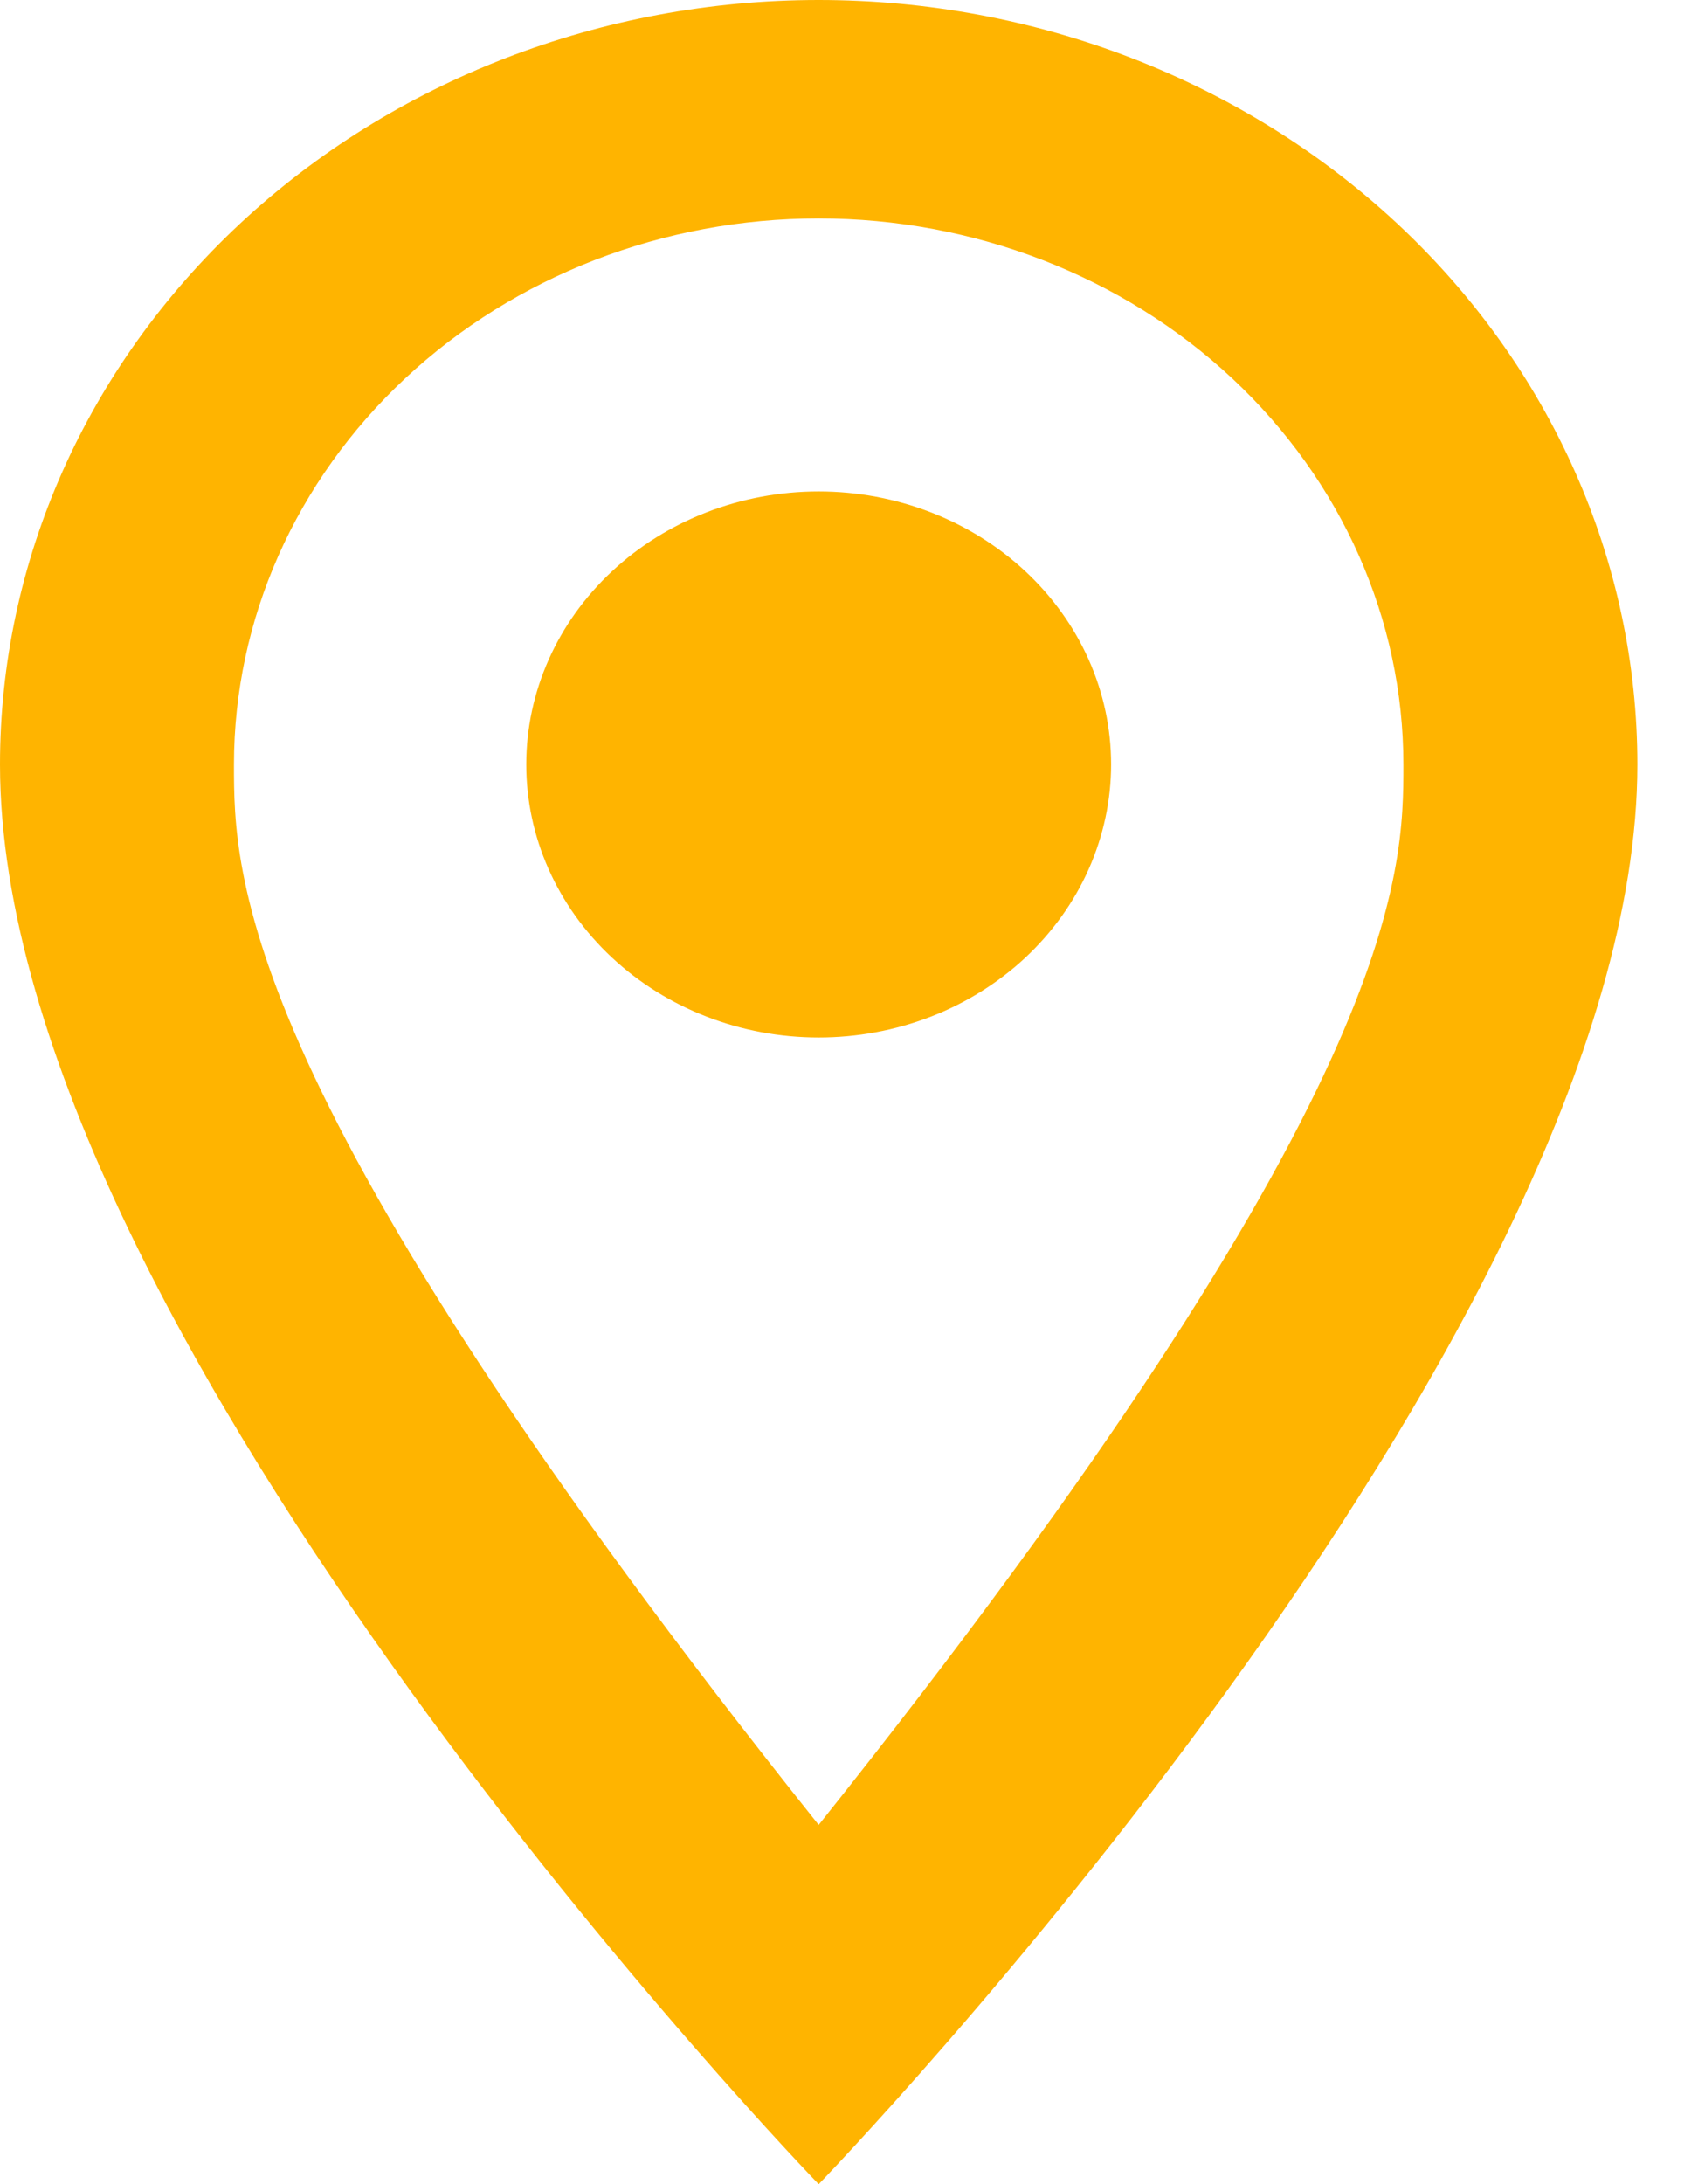 <svg width="14" height="18" viewBox="0 0 14 18" fill="none" xmlns="http://www.w3.org/2000/svg">
<path d="M6.75 4.05C7.389 4.05 8.003 4.287 8.455 4.709C8.907 5.131 9.161 5.703 9.161 6.3C9.161 6.595 9.098 6.888 8.977 7.161C8.856 7.434 8.678 7.682 8.455 7.891C8.231 8.1 7.965 8.266 7.673 8.379C7.38 8.492 7.067 8.55 6.75 8.55C6.111 8.55 5.497 8.313 5.045 7.891C4.593 7.469 4.339 6.897 4.339 6.3C4.339 5.703 4.593 5.131 5.045 4.709C5.497 4.287 6.111 4.05 6.75 4.05ZM6.75 0C8.54 0 10.257 0.664 11.523 1.845C12.789 3.027 13.5 4.629 13.5 6.3C13.5 11.025 6.75 18 6.75 18C6.75 18 0 11.025 0 6.3C0 4.629 0.711 3.027 1.977 1.845C3.243 0.664 4.96 0 6.75 0ZM6.75 1.8C5.471 1.8 4.245 2.274 3.341 3.118C2.437 3.962 1.929 5.107 1.929 6.3C1.929 7.2 1.929 9 6.75 15.039C11.571 9 11.571 7.2 11.571 6.3C11.571 5.107 11.063 3.962 10.159 3.118C9.255 2.274 8.029 1.8 6.75 1.8Z" fill="#FFB400"/>
</svg>
